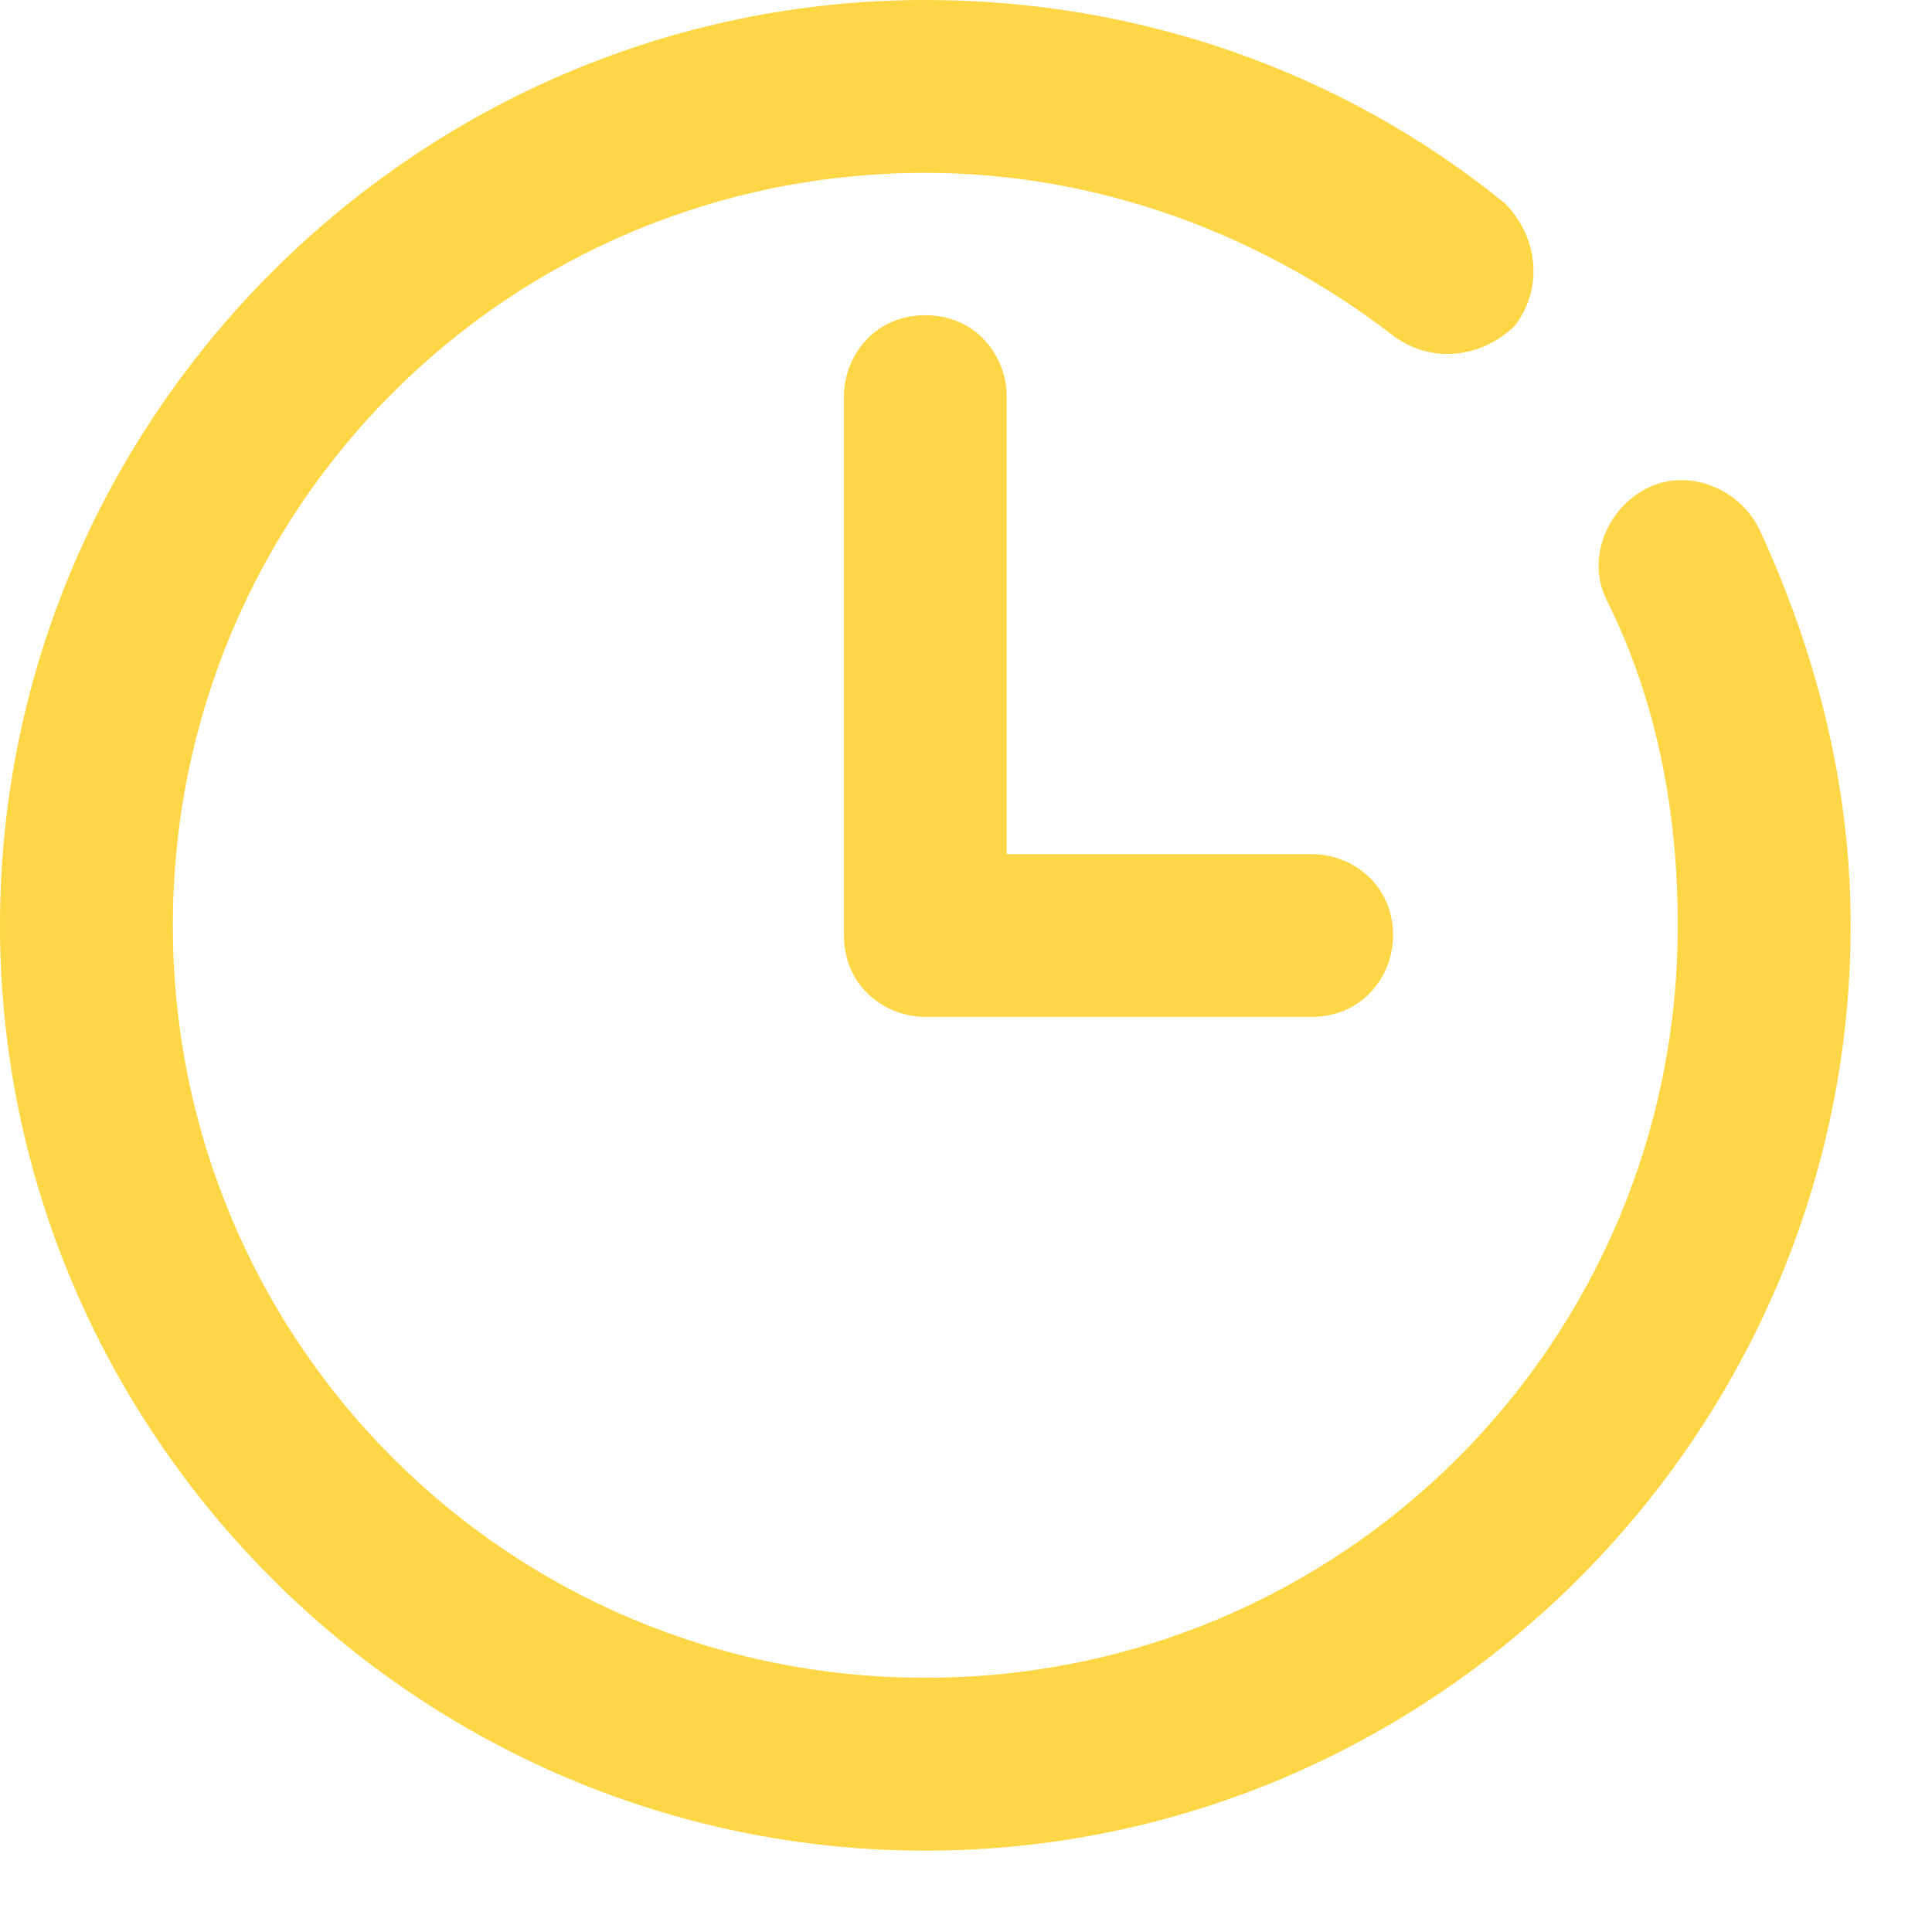 <svg width="19" height="19" viewBox="0 0 19 19" fill="none" xmlns="http://www.w3.org/2000/svg">
<path d="M17.3 5.2C17.1 4.8 16.6 4.6 16.2 4.8C15.8 5 15.6 5.5 15.8 5.9C16.3 6.9 16.5 8 16.5 9.1C16.5 13.2 13.2 16.5 9.1 16.5C5 16.5 1.7 13.2 1.7 9.1C1.7 5 5 1.7 9.1 1.7C10.8 1.7 12.4 2.3 13.7 3.3C14.1 3.6 14.6 3.5 14.9 3.2C15.2 2.8 15.1 2.3 14.8 2C13.2 0.7 11.2 0 9.1 0C4.1 0 0 4.1 0 9.1C0 14.1 4.1 18.2 9.1 18.2C14.1 18.2 18.2 14.1 18.2 9.1C18.2 7.8 17.9 6.5 17.3 5.2Z" fill="#FFD645"/>
<path d="M9.1 3.1C8.6 3.1 8.3 3.5 8.3 3.9V9.2C8.3 9.7 8.7 10 9.1 10H12.9C13.4 10 13.7 9.6 13.7 9.2C13.7 8.7 13.3 8.4 12.9 8.4H9.9V3.9C9.9 3.5 9.6 3.1 9.1 3.1Z" fill="#FFD645"/>
</svg>
